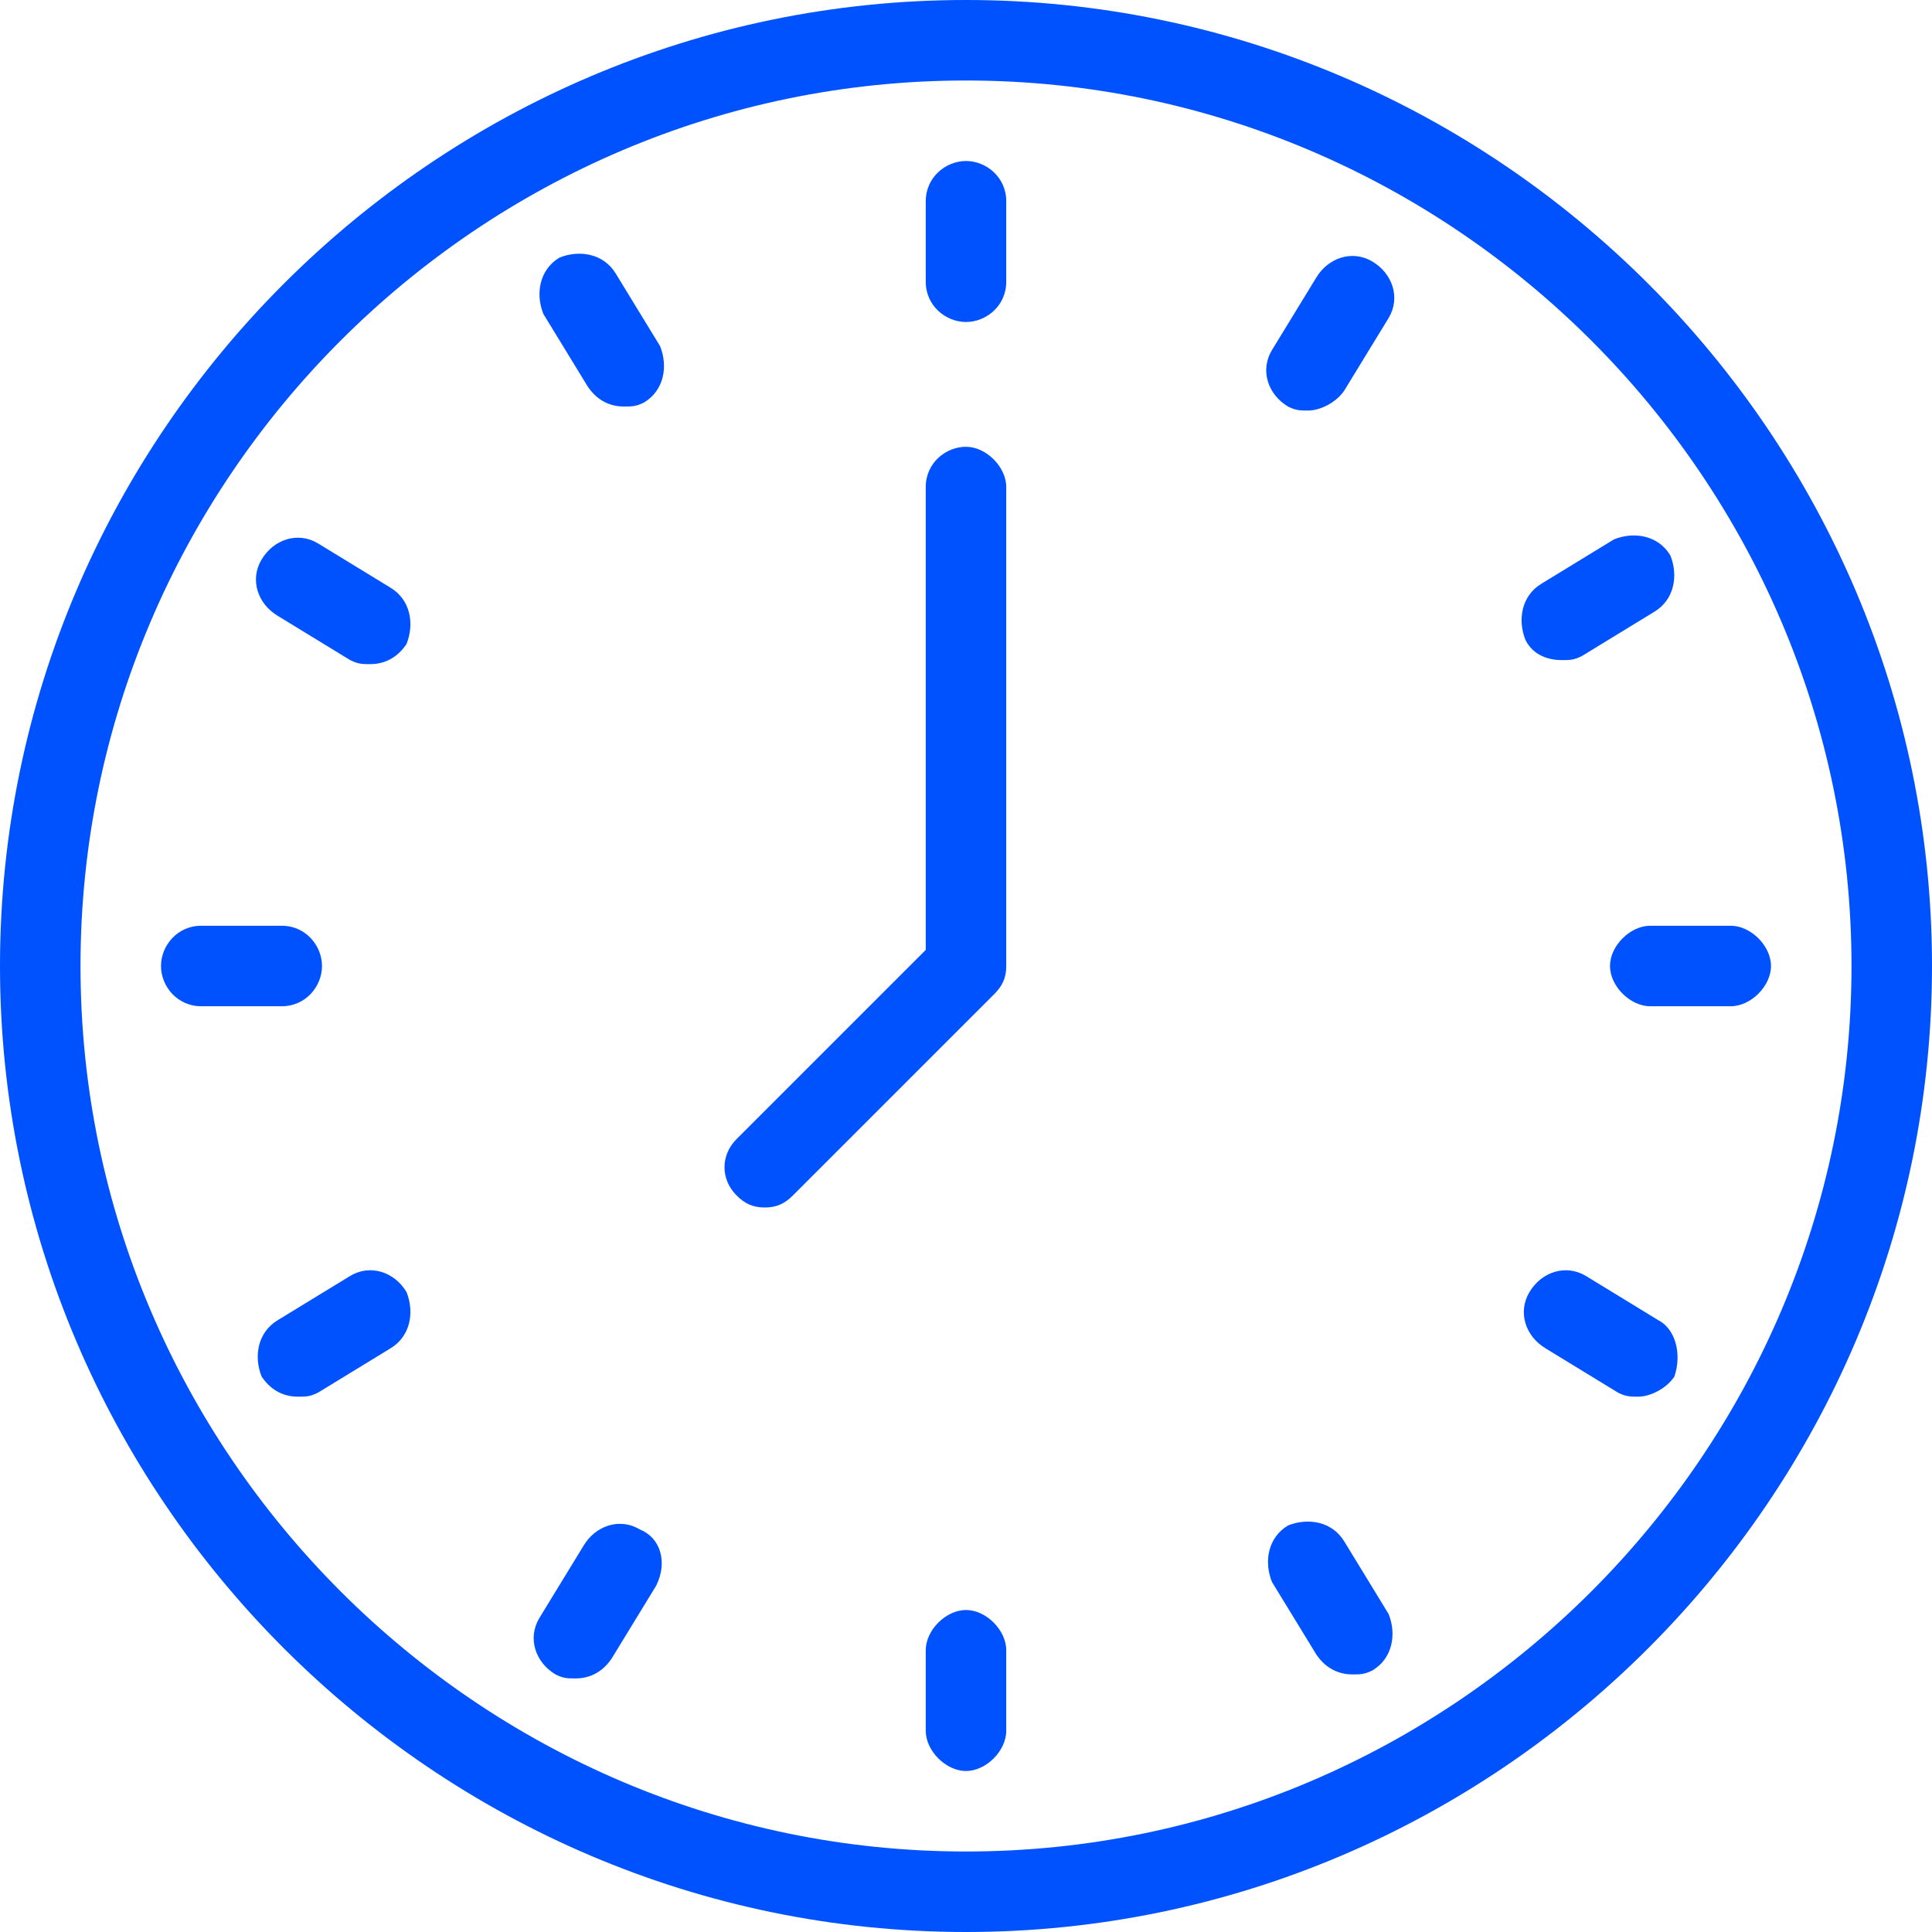 <?xml version="1.0" encoding="utf-8"?>
<!-- Generator: Adobe Illustrator 25.3.1, SVG Export Plug-In . SVG Version: 6.00 Build 0)  -->
<svg version="1.1" id="Layer_1" xmlns="http://www.w3.org/2000/svg" xmlns:xlink="http://www.w3.org/1999/xlink" x="0px" y="0px"
	 viewBox="0 0 48 48" style="enable-background:new 0 0 48 48;" xml:space="preserve">
<style type="text/css">
	.st0{fill:#0052FF;}
</style>
<g>
	<path class="st0" d="M24,0C10.8,0,0,10.8,0,24s10.8,24,24,24s24-10.8,24-24S37.2,0,24,0z M24,46C11.9,46,2,36.1,2,24S11.9,2,24,2
		s22,9.9,22,22S36.1,46,24,46z"/>
	<path class="st0" d="M24,11.1c-0.5,0-1,0.4-1,1v11.5l-4.7,4.7c-0.4,0.4-0.4,1,0,1.4c0.2,0.2,0.4,0.3,0.7,0.3s0.5-0.1,0.7-0.3l5-5
		c0.2-0.2,0.3-0.4,0.3-0.7V12.1C25,11.6,24.5,11.1,24,11.1z"/>
	<path class="st0" d="M24,4c-0.5,0-1,0.4-1,1v2c0,0.6,0.5,1,1,1s1-0.4,1-1V5C25,4.4,24.5,4,24,4z"/>
	<path class="st0" d="M15.3,6.8c-0.3-0.5-0.9-0.6-1.4-0.4c-0.5,0.3-0.6,0.9-0.4,1.4l1.1,1.8c0.2,0.3,0.5,0.5,0.9,0.5
		c0.2,0,0.3,0,0.5-0.1c0.5-0.3,0.6-0.9,0.4-1.4L15.3,6.8z"/>
	<path class="st0" d="M9.7,14.6l-1.8-1.1c-0.5-0.3-1.1-0.1-1.4,0.4c-0.3,0.5-0.1,1.1,0.4,1.4l1.8,1.1c0.2,0.1,0.3,0.1,0.5,0.1
		c0.4,0,0.7-0.2,0.9-0.5C10.3,15.5,10.2,14.9,9.7,14.6z"/>
	<path class="st0" d="M8,24c0-0.5-0.4-1-1-1H5c-0.6,0-1,0.5-1,1s0.4,1,1,1h2C7.6,25,8,24.5,8,24z"/>
	<path class="st0" d="M8.7,31.7l-1.8,1.1c-0.5,0.3-0.6,0.9-0.4,1.4c0.2,0.3,0.5,0.5,0.9,0.5c0.2,0,0.3,0,0.5-0.1l1.8-1.1
		c0.5-0.3,0.6-0.9,0.4-1.4C9.8,31.6,9.2,31.4,8.7,31.7z"/>
	<path class="st0" d="M15.9,38c-0.5-0.3-1.1-0.1-1.4,0.4l-1.1,1.8c-0.3,0.5-0.1,1.1,0.4,1.4c0.2,0.1,0.3,0.1,0.5,0.1
		c0.4,0,0.7-0.2,0.9-0.5l1.1-1.8C16.6,38.8,16.4,38.2,15.9,38z"/>
	<path class="st0" d="M24,40c-0.5,0-1,0.5-1,1v2c0,0.5,0.5,1,1,1s1-0.5,1-1v-2C25,40.5,24.5,40,24,40z"/>
	<path class="st0" d="M33.4,38.3c-0.3-0.5-0.9-0.6-1.4-0.4c-0.5,0.3-0.6,0.9-0.4,1.4l1.1,1.8c0.2,0.3,0.5,0.5,0.9,0.5
		c0.2,0,0.3,0,0.5-0.1c0.5-0.3,0.6-0.9,0.4-1.4L33.4,38.3z"/>
	<path class="st0" d="M41.2,32.8l-1.8-1.1c-0.5-0.3-1.1-0.1-1.4,0.4c-0.3,0.5-0.1,1.1,0.4,1.4l1.8,1.1c0.2,0.1,0.3,0.1,0.5,0.1
		c0.3,0,0.7-0.2,0.9-0.5C41.8,33.6,41.6,33,41.2,32.8z"/>
	<path class="st0" d="M43,23h-2c-0.5,0-1,0.5-1,1s0.5,1,1,1h2c0.5,0,1-0.5,1-1S43.5,23,43,23z"/>
	<path class="st0" d="M38.8,16.4c0.2,0,0.3,0,0.5-0.1l1.8-1.1c0.5-0.3,0.6-0.9,0.4-1.4c-0.3-0.5-0.9-0.6-1.4-0.4l-1.8,1.1
		c-0.5,0.3-0.6,0.9-0.4,1.4C38.1,16.3,38.5,16.4,38.8,16.4z"/>
	<path class="st0" d="M34.1,6.5c-0.5-0.3-1.1-0.1-1.4,0.4l-1.1,1.8c-0.3,0.5-0.1,1.1,0.4,1.4c0.2,0.1,0.3,0.1,0.5,0.1
		c0.3,0,0.7-0.2,0.9-0.5l1.1-1.8C34.8,7.4,34.6,6.8,34.1,6.5z"/>
</g>
</svg>

